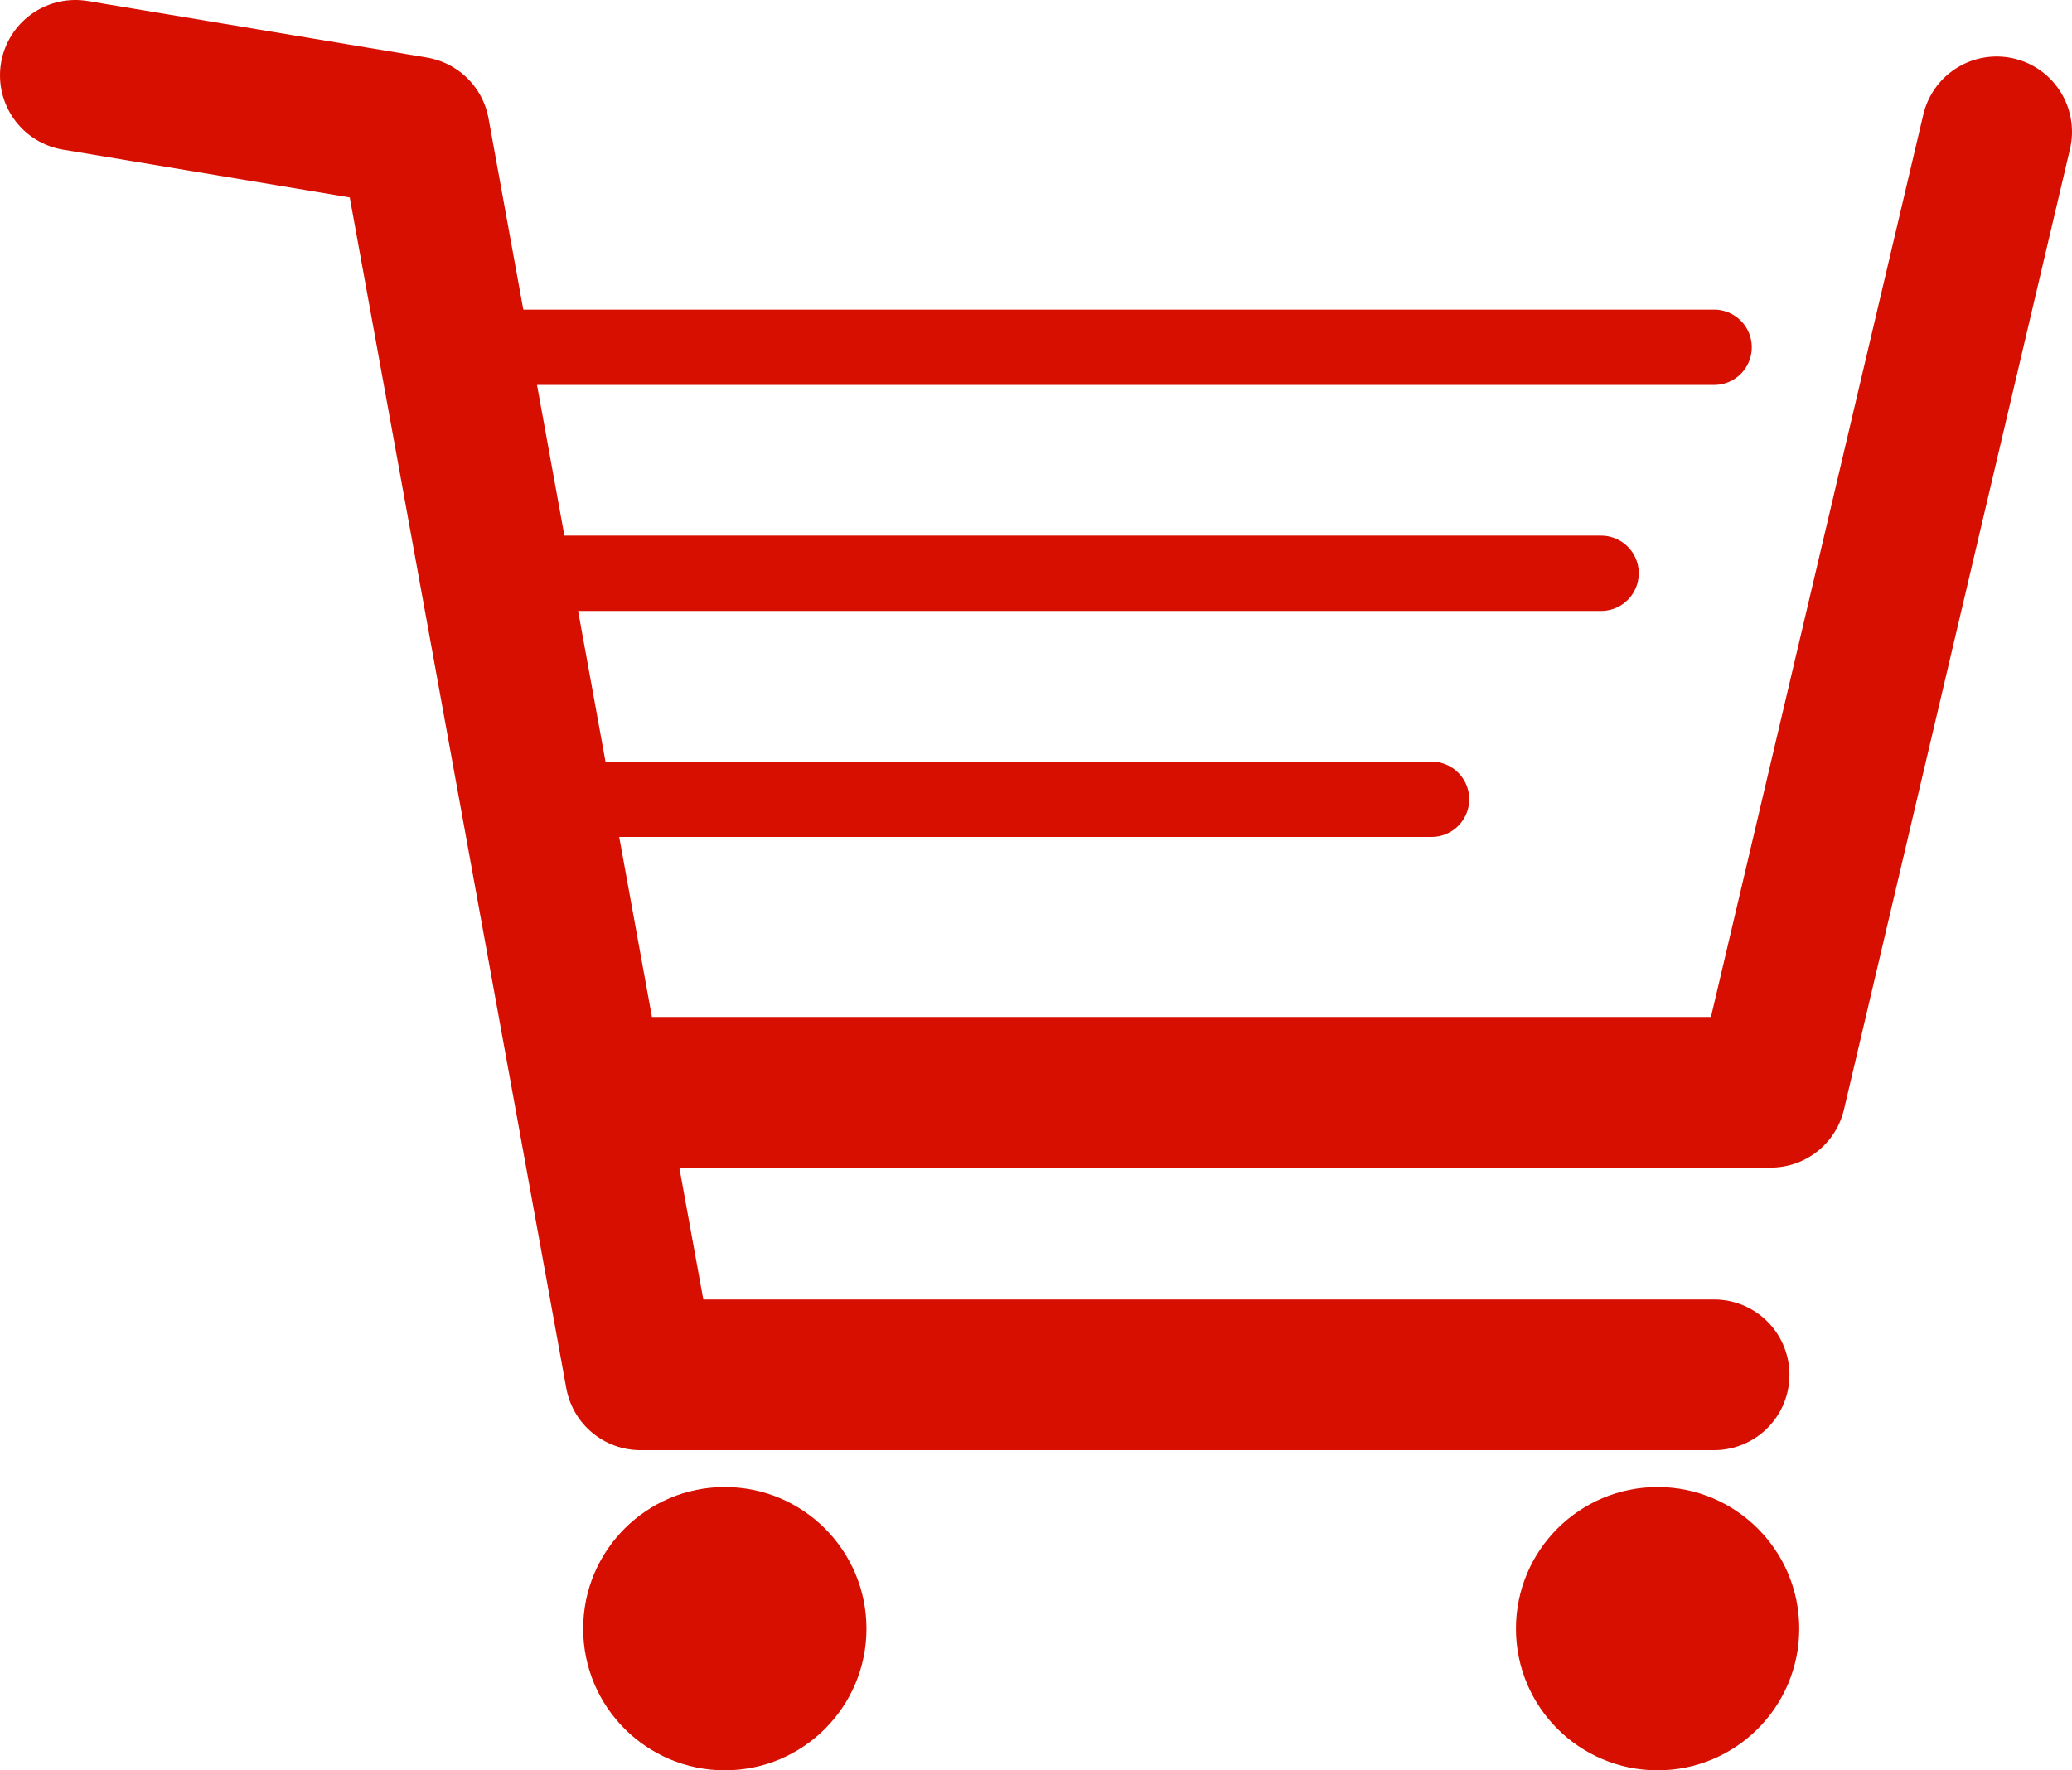 <svg xmlns="http://www.w3.org/2000/svg" xmlns:xlink="http://www.w3.org/1999/xlink" viewBox="0 0 27.5 23.5"><defs><style>.a,.c,.e{fill:none;}.b{clip-path:url(#a);}.c,.e{stroke:#d70f00;stroke-linecap:round;}.c{stroke-linejoin:round;stroke-width:2px;}.d{fill:#d70f00;}.e{stroke-miterlimit:10;}</style><clipPath id="a" transform="translate(-2.4 -6.65)"><rect class="a" width="34" height="34"/></clipPath></defs><g class="b"><polyline class="c" points="8.5 14.5 23.5 14.5 26.5 1.75"/><polyline class="c" points="1 1 5.5 1.75 8.5 18.25 22.75 18.25"/><circle class="d" cx="22" cy="21.62" r="1.88"/><circle class="d" cx="9.62" cy="21.62" r="1.88"/><line class="e" x1="6" y1="4.61" x2="22.75" y2="4.61"/><line class="e" x1="6.75" y1="7.61" x2="21.25" y2="7.61"/><line class="e" x1="6.75" y1="10.61" x2="19" y2="10.61"/></g></svg>